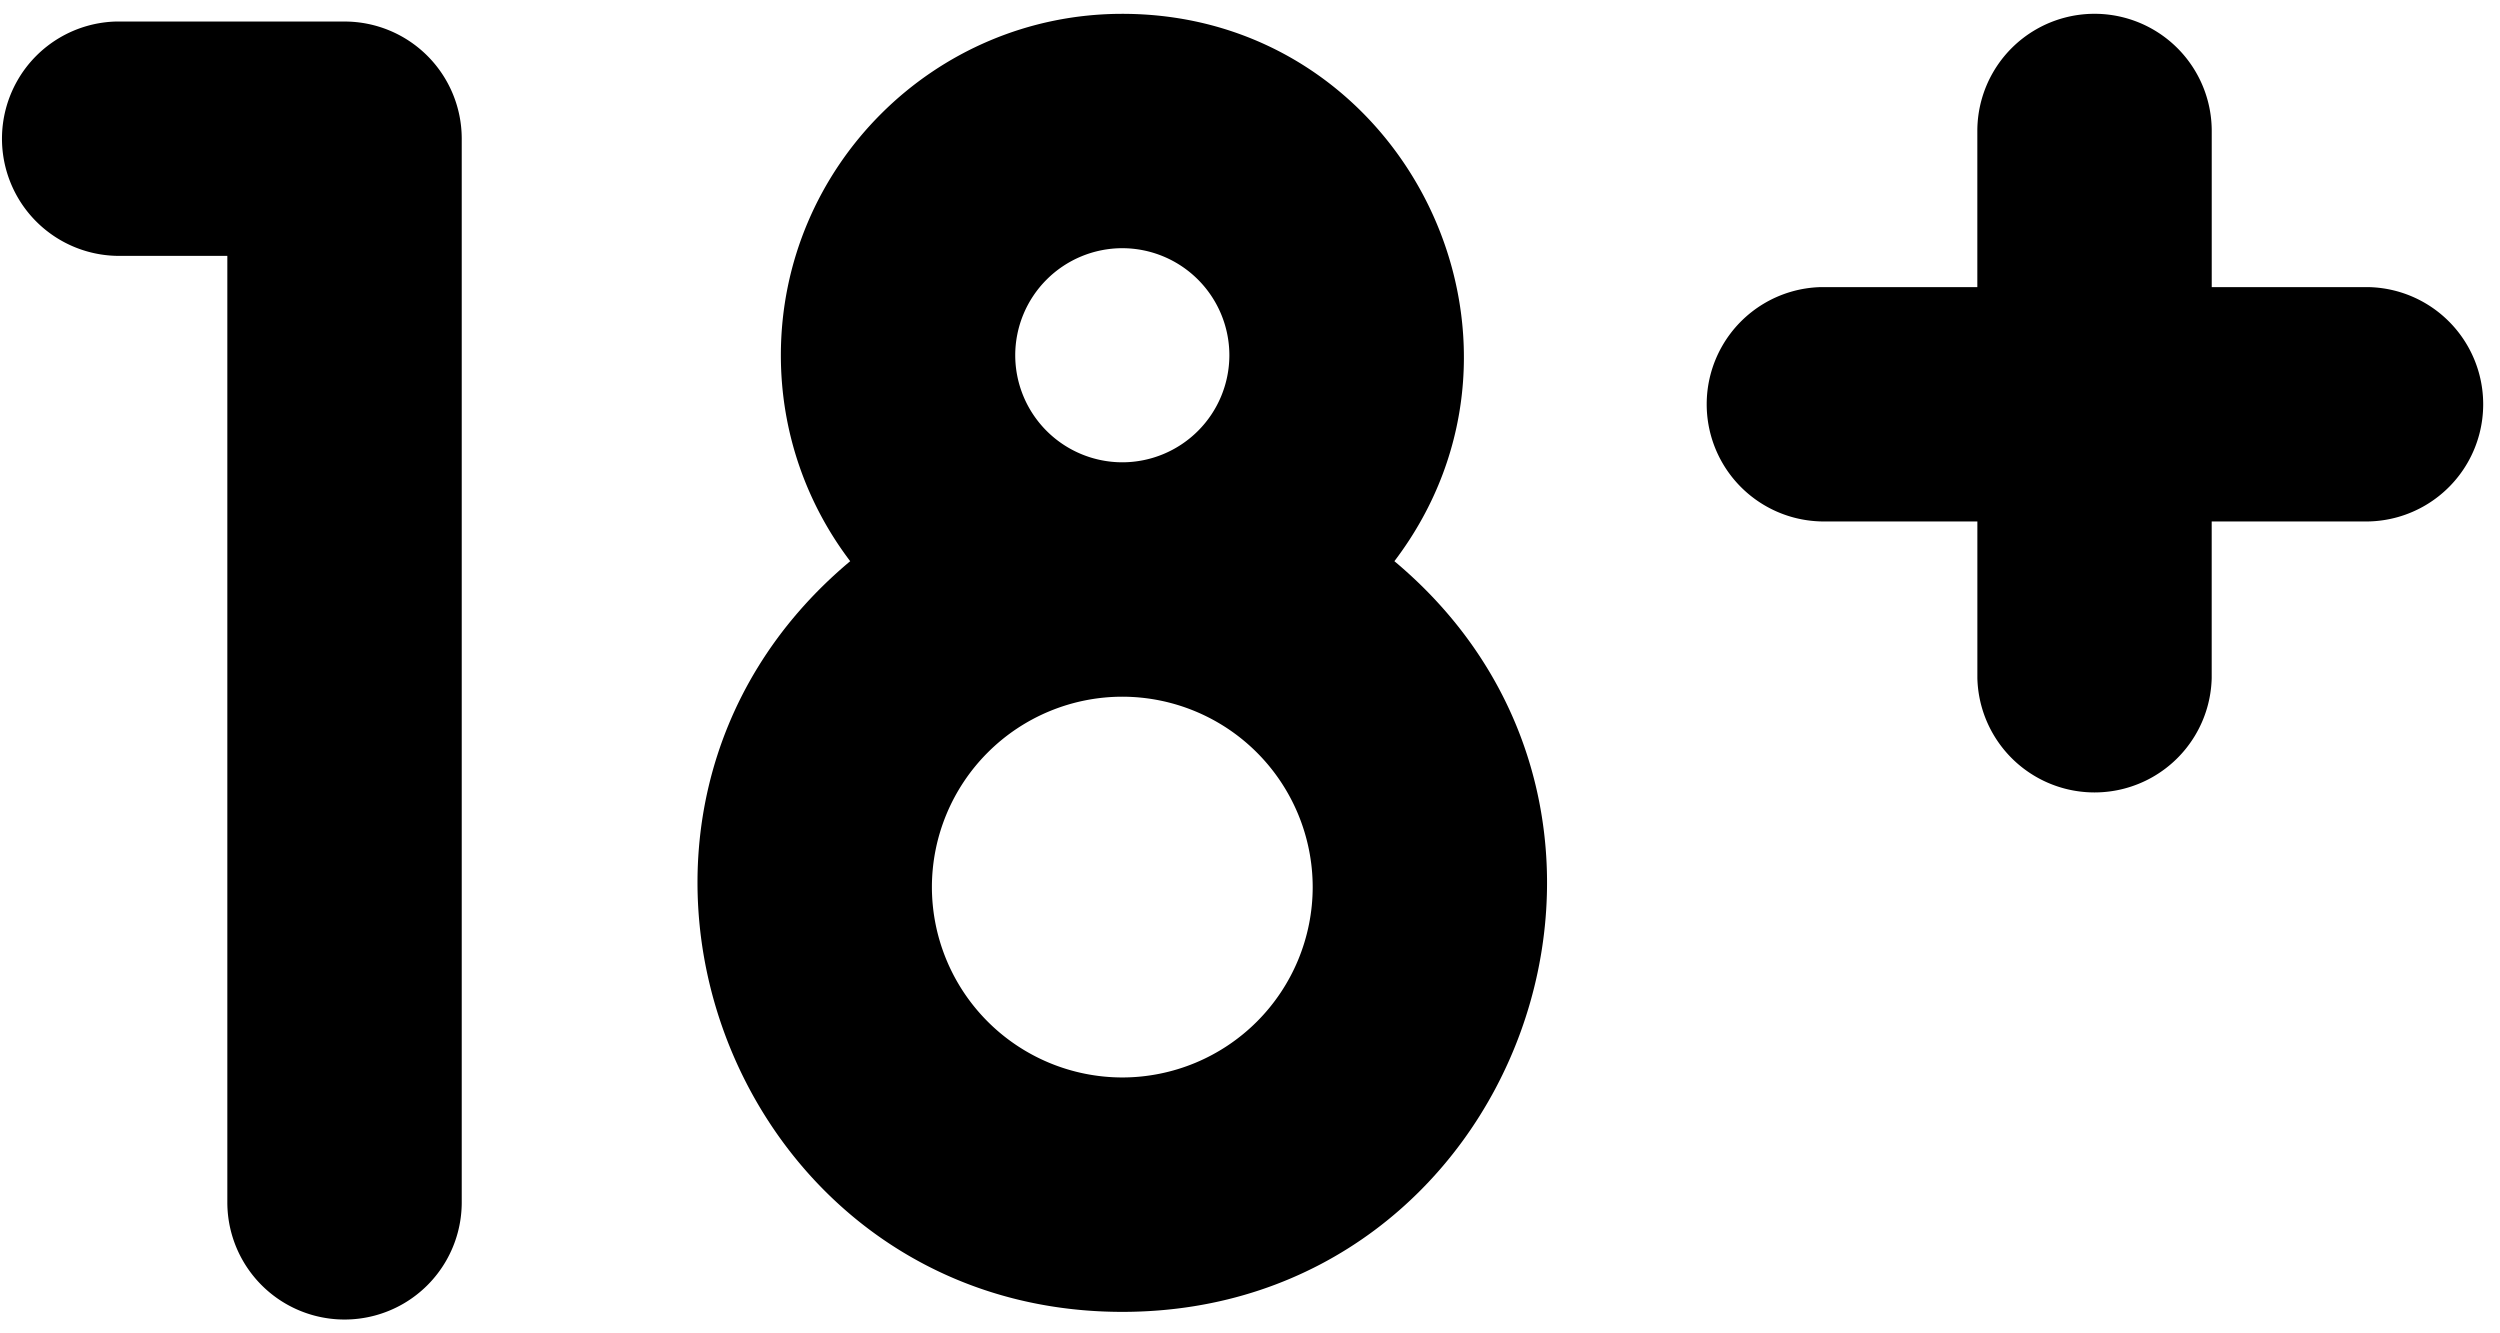 <svg width="75" height="40" fill="none" xmlns="http://www.w3.org/2000/svg"><path d="M41.832 16.836c5.084-6.7.298-16.421-8.163-16.421-5.648 0-10.243 4.595-10.243 10.243 0 2.319.776 4.46 2.08 6.178-9.134 7.64-3.677 22.52 8.163 22.52 11.867 0 17.28-14.895 8.163-22.52zm-11.375-6.178a3.215 3.215 0 013.212-3.212 3.215 3.215 0 013.212 3.212 3.215 3.215 0 01-3.212 3.211 3.215 3.215 0 01-3.212-3.211zm3.212 21.666a5.719 5.719 0 01-5.712-5.712 5.718 5.718 0 015.712-5.711 5.718 5.718 0 015.712 5.711 5.718 5.718 0 01-5.712 5.712zM10.336.645h-6.82a3.516 3.516 0 000 7.031H6.82V36.07a3.516 3.516 0 007.032 0V4.16A3.516 3.516 0 0010.336.646zM71.04 8.613h-4.688V3.93a3.516 3.516 0 00-7.032 0v4.683h-4.687a3.516 3.516 0 000 7.03h4.688v4.698a3.516 3.516 0 007.03 0v-4.697h4.688a3.516 3.516 0 000-7.031z" fill="#000"/></svg>